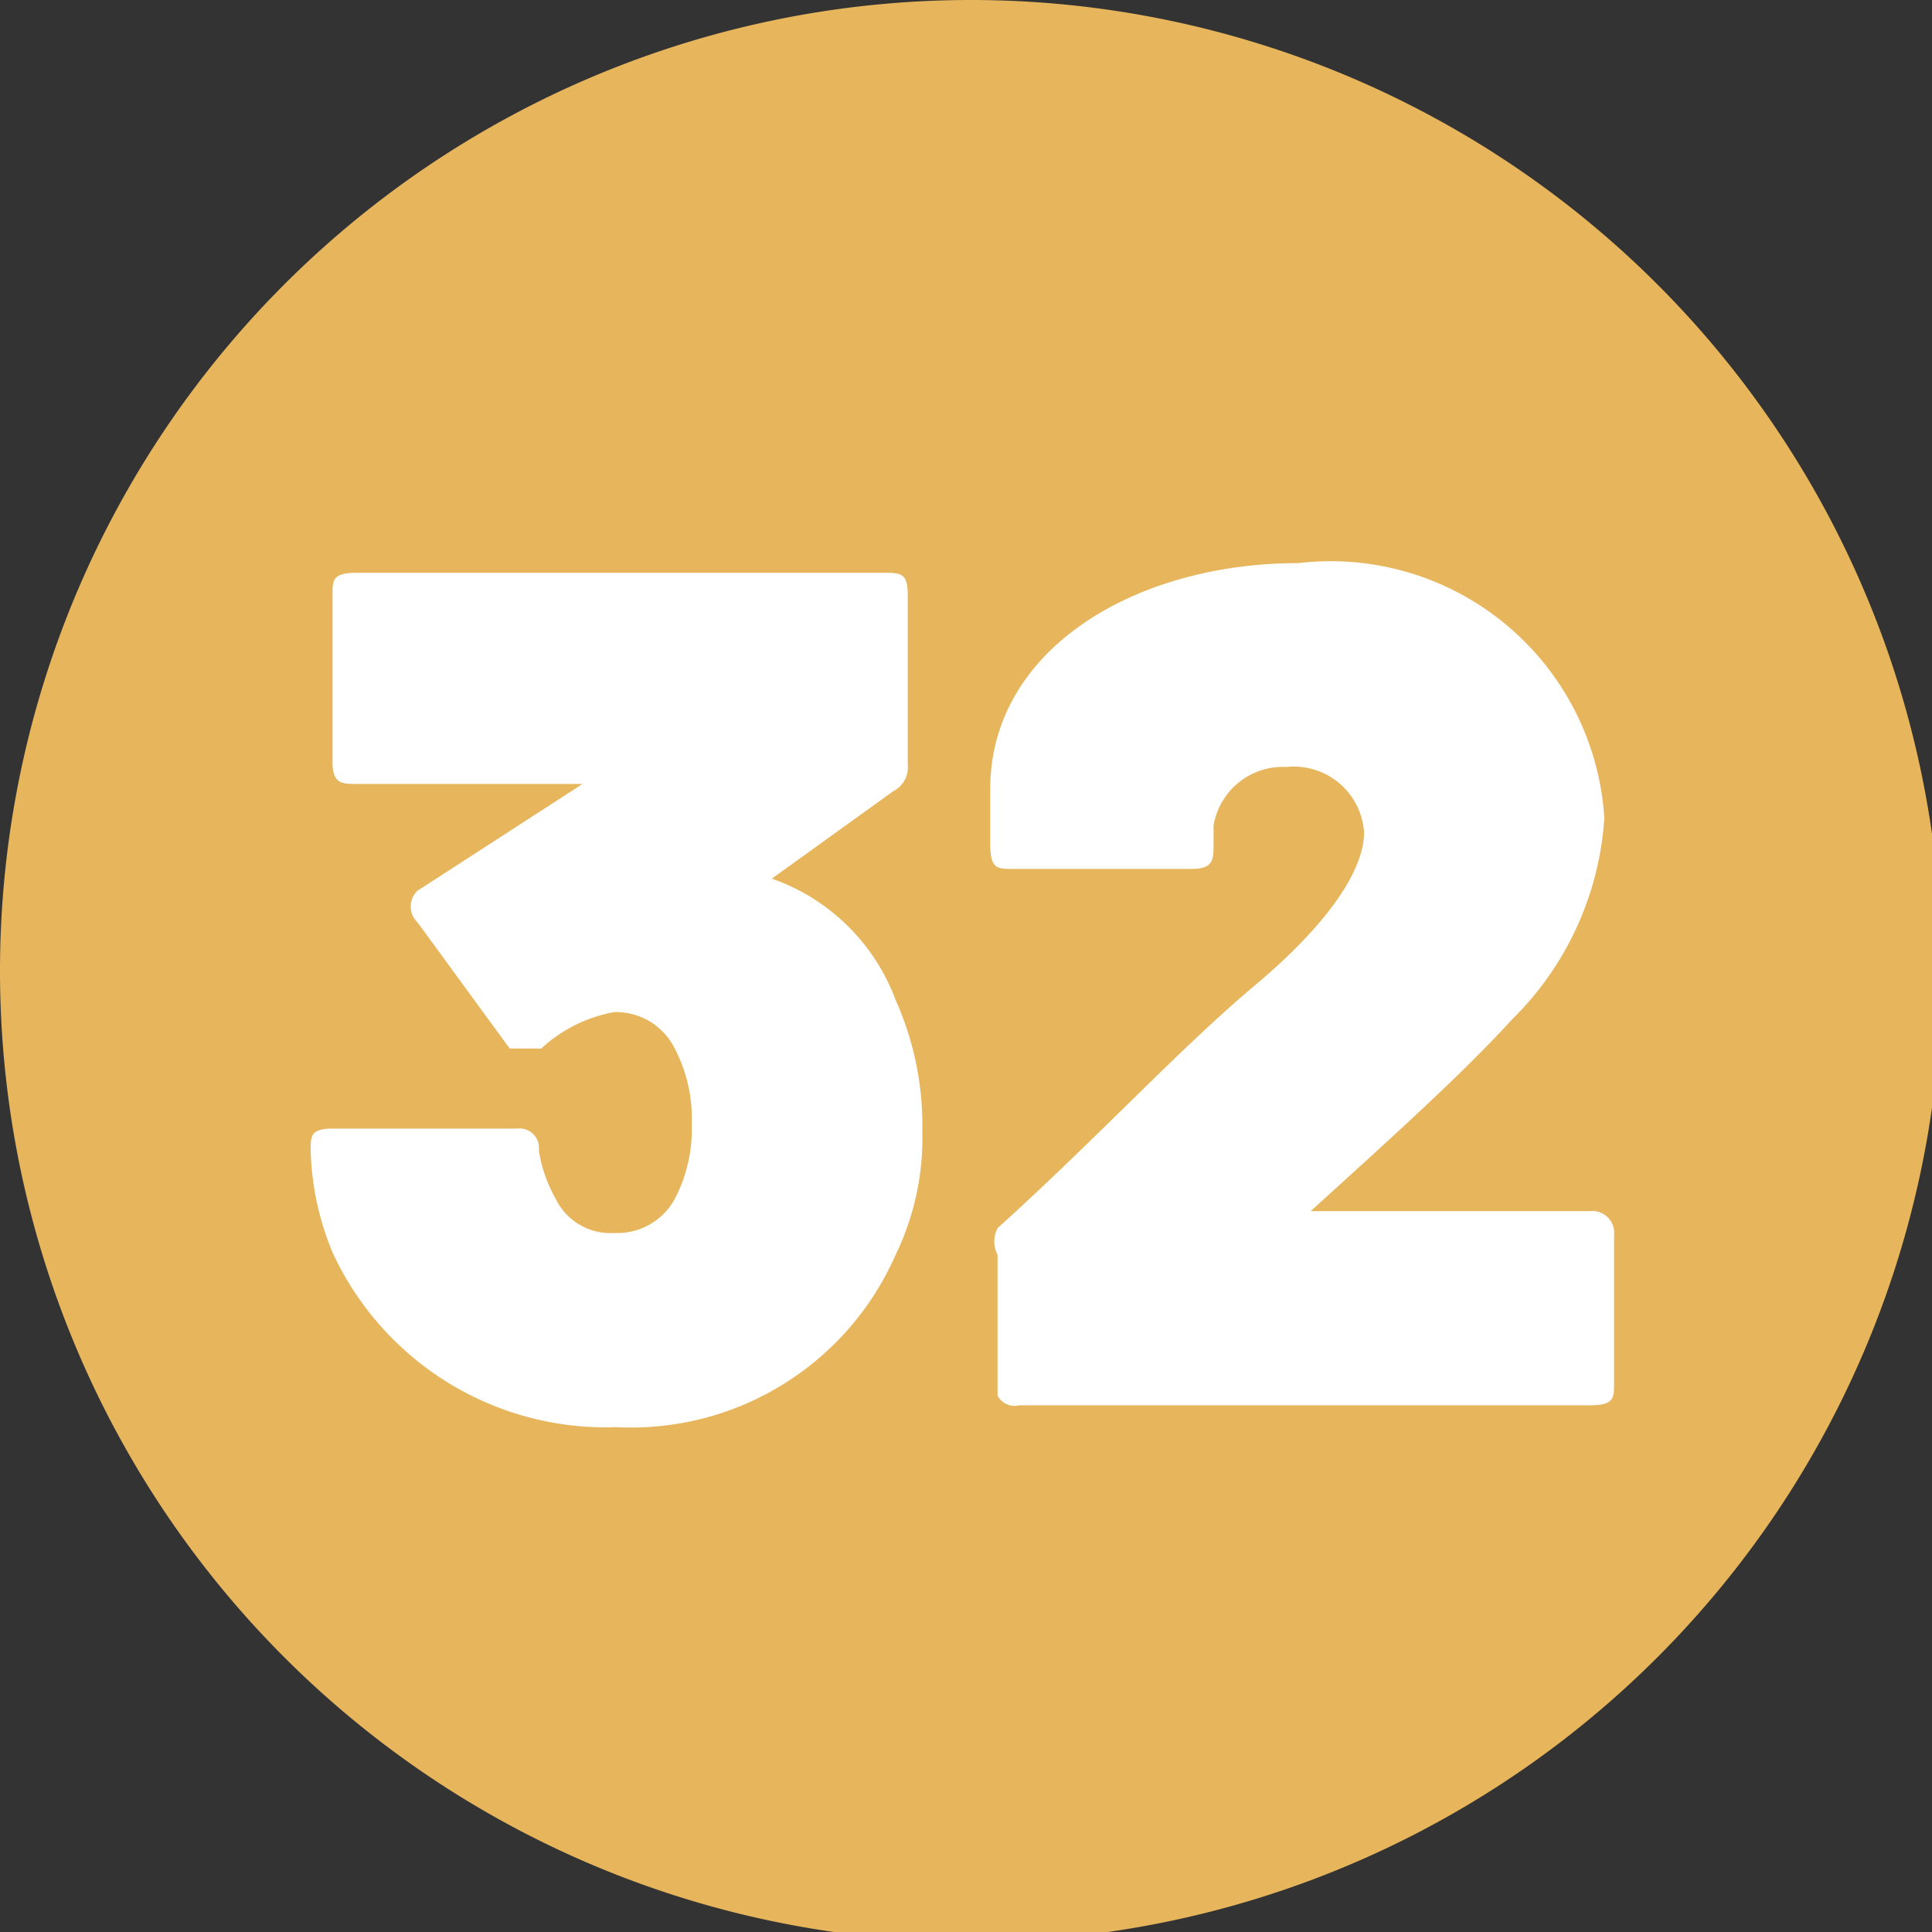 <svg xmlns="http://www.w3.org/2000/svg" xmlns:xlink="http://www.w3.org/1999/xlink" viewBox="0 0 7.96 7.96"><rect x="0" y="0" width="7.96" height="7.96" fill="#333333" stroke="none"/><defs><style>.cls-1{fill:none;}.cls-2{clip-path:url(#clip-path);}.cls-3{fill:#e7b55c;}.cls-4{fill:#fff;}</style><clipPath id="clip-path" transform="translate(0 0)"><rect class="cls-1" width="7.96" height="7.96"/></clipPath></defs><g id="Calque_2" data-name="Calque 2"><g id="Calque_1-2" data-name="Calque 1"><g class="cls-2"><path class="cls-3" d="M4,8A4,4,0,1,0,0,4,4,4,0,0,0,4,8" transform="translate(0 0)"/><path class="cls-4" d="M3.8,4.66a1.1,1.1,0,0,1-.11.51,1.19,1.19,0,0,1-1.15.71,1.24,1.24,0,0,1-1.17-.72,1.17,1.17,0,0,1-.09-.42c0-.06,0-.09.09-.09h.76a.08.08,0,0,1,.09.09.59.59,0,0,0,.07.2.25.25,0,0,0,.24.14.27.27,0,0,0,.25-.14.62.62,0,0,0,.07-.31.62.62,0,0,0-.07-.31.27.27,0,0,0-.25-.15.6.6,0,0,0-.3.15s-.1,0-.13,0l-.38-.52a.09.09,0,0,1,0-.13l.68-.44s0,0,0,0H1.47c-.06,0-.1,0-.1-.09V2.45c0-.06,0-.09.1-.09H3.64c.07,0,.1,0,.1.09v.7a.11.11,0,0,1-.06.11l-.5.36s0,0,0,0a.84.84,0,0,1,.51.5A1.26,1.26,0,0,1,3.8,4.66Z" transform="translate(0 0)"/><path class="cls-4" d="M4.11,5.75V5.17a.12.12,0,0,1,0-.11c.41-.37.75-.74,1.06-1s.45-.48.45-.63a.29.29,0,0,0-.32-.27A.29.29,0,0,0,5,3.4v.08c0,.06,0,.1-.09.1H4.17c-.06,0-.09,0-.09-.1V3.25c0-.57.59-.93,1.27-.93A1.13,1.13,0,0,1,6.61,3.37a1.28,1.28,0,0,1-.38.83c-.21.23-.5.49-.83.79,0,0,0,0,0,0H6.55a.09.09,0,0,1,.1.1v.61c0,.06,0,.09-.1.09H4.2A.08.08,0,0,1,4.11,5.75Z" transform="translate(0 0)"/></g></g></g></svg>